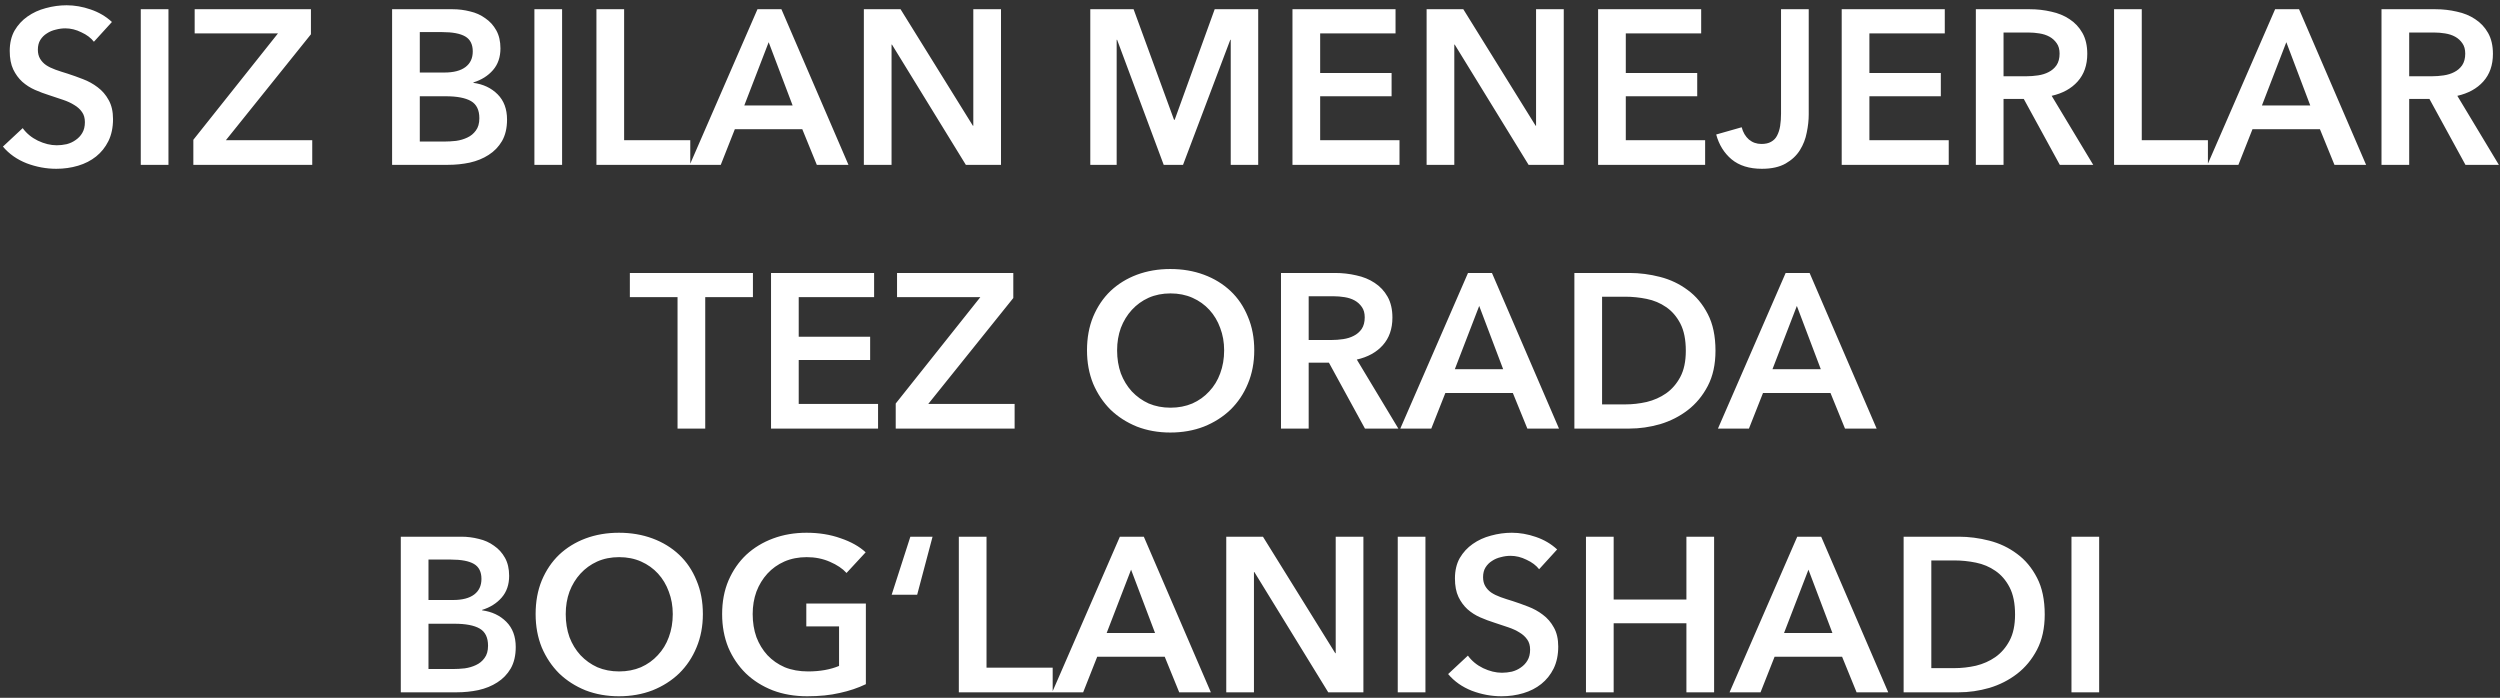 <?xml version="1.0" encoding="UTF-8"?> <svg xmlns="http://www.w3.org/2000/svg" width="455" height="127" viewBox="0 0 455 127" fill="none"><rect x="0" y="0" width="455" height="127" fill="#333333" stroke="none"/><path d="M17.091 7.6C16.558 6.907 15.798 6.333 14.811 5.88C13.851 5.4 12.878 5.16 11.891 5.16C11.305 5.16 10.718 5.24 10.131 5.4C9.545 5.533 9.011 5.76 8.531 6.08C8.051 6.373 7.651 6.773 7.331 7.28C7.038 7.76 6.891 8.347 6.891 9.04C6.891 9.68 7.025 10.227 7.291 10.68C7.558 11.133 7.918 11.52 8.371 11.84C8.851 12.16 9.425 12.44 10.091 12.68C10.758 12.92 11.491 13.16 12.291 13.4C13.198 13.693 14.131 14.027 15.091 14.4C16.078 14.773 16.971 15.267 17.771 15.88C18.598 16.493 19.265 17.267 19.771 18.2C20.305 19.133 20.571 20.293 20.571 21.68C20.571 23.2 20.291 24.533 19.731 25.68C19.171 26.8 18.425 27.733 17.491 28.48C16.558 29.227 15.465 29.787 14.211 30.16C12.958 30.533 11.638 30.72 10.251 30.72C8.411 30.72 6.611 30.387 4.851 29.72C3.091 29.027 1.651 28.013 0.531 26.68L4.131 23.32C4.825 24.28 5.745 25.04 6.891 25.6C8.065 26.16 9.211 26.44 10.331 26.44C10.918 26.44 11.518 26.373 12.131 26.24C12.745 26.08 13.291 25.827 13.771 25.48C14.278 25.133 14.678 24.707 14.971 24.2C15.291 23.667 15.451 23.013 15.451 22.24C15.451 21.493 15.278 20.88 14.931 20.4C14.585 19.893 14.118 19.467 13.531 19.12C12.945 18.747 12.251 18.427 11.451 18.16C10.651 17.893 9.811 17.613 8.931 17.32C8.078 17.053 7.225 16.733 6.371 16.36C5.518 15.987 4.745 15.493 4.051 14.88C3.385 14.267 2.838 13.52 2.411 12.64C1.985 11.733 1.771 10.613 1.771 9.28C1.771 7.84 2.065 6.6 2.651 5.56C3.265 4.52 4.051 3.667 5.011 3C5.998 2.307 7.105 1.8 8.331 1.48C9.585 1.133 10.851 0.96 12.131 0.96C13.571 0.96 15.025 1.213 16.491 1.72C17.985 2.227 19.278 2.987 20.371 4L17.091 7.6ZM25.62 1.68H30.66V30H25.62V1.68ZM35.189 25.44L50.589 6.08H35.429V1.68H56.589V6.24L41.109 25.52H56.829V30H35.189V25.44ZM71.362 1.68H82.402C83.469 1.68 84.522 1.813 85.562 2.08C86.602 2.32 87.522 2.733 88.322 3.32C89.149 3.88 89.816 4.613 90.322 5.52C90.829 6.427 91.082 7.52 91.082 8.8C91.082 10.4 90.629 11.72 89.722 12.76C88.816 13.8 87.629 14.547 86.162 15V15.08C87.949 15.32 89.415 16.013 90.562 17.16C91.709 18.307 92.282 19.84 92.282 21.76C92.282 23.307 91.975 24.613 91.362 25.68C90.749 26.72 89.936 27.56 88.922 28.2C87.936 28.84 86.789 29.307 85.482 29.6C84.202 29.867 82.895 30 81.562 30H71.362V1.68ZM76.402 13.2H80.882C82.562 13.2 83.842 12.867 84.722 12.2C85.602 11.533 86.042 10.587 86.042 9.36C86.042 8.08 85.589 7.173 84.682 6.64C83.775 6.107 82.362 5.84 80.442 5.84H76.402V13.2ZM76.402 25.76H80.922C81.562 25.76 82.255 25.72 83.002 25.64C83.749 25.533 84.429 25.333 85.042 25.04C85.682 24.747 86.202 24.32 86.602 23.76C87.029 23.2 87.242 22.453 87.242 21.52C87.242 20.027 86.736 18.987 85.722 18.4C84.709 17.813 83.175 17.52 81.122 17.52H76.402V25.76ZM97.261 1.68H102.301V30H97.261V1.68ZM108.55 1.68H113.59V25.52H125.63V30H108.55V1.68ZM137.859 1.68H142.219L154.419 30H148.659L146.019 23.52H133.739L131.179 30H125.539L137.859 1.68ZM144.259 19.2L139.899 7.68L135.459 19.2H144.259ZM157.222 1.68H163.902L177.062 22.88H177.142V1.68H182.182V30H175.782L162.342 8.12H162.262V30H157.222V1.68ZM198.433 1.68H206.313L213.673 21.8H213.793L221.073 1.68H228.993V30H223.993V7.24H223.913L215.312 30H211.793L203.313 7.24H203.233V30H198.433V1.68ZM235.229 1.68H253.989V6.08H240.269V13.28H253.269V17.52H240.269V25.52H254.709V30H235.229V1.68ZM259.643 1.68H266.323L279.483 22.88H279.563V1.68H284.603V30H278.203L264.763 8.12H264.683V30H259.643V1.68ZM290.854 1.68H309.614V6.08H295.894V13.28H308.894V17.52H295.894V25.52H310.334V30H290.854V1.68ZM329.188 20.84C329.188 21.88 329.068 22.973 328.828 24.12C328.615 25.267 328.202 26.333 327.588 27.32C326.975 28.307 326.108 29.12 324.988 29.76C323.868 30.4 322.428 30.72 320.668 30.72C318.375 30.72 316.535 30.147 315.148 29C313.788 27.853 312.855 26.347 312.348 24.48L316.988 23.16C317.228 24.093 317.668 24.84 318.308 25.4C318.948 25.933 319.708 26.2 320.588 26.2C321.308 26.2 321.895 26.067 322.348 25.8C322.828 25.533 323.188 25.16 323.428 24.68C323.695 24.173 323.882 23.587 323.988 22.92C324.095 22.227 324.148 21.48 324.148 20.68V1.68H329.188V20.84ZM335.19 1.68H353.95V6.08H340.23V13.28H353.23V17.52H340.23V25.52H354.67V30H335.19V1.68ZM359.604 1.68H369.444C370.778 1.68 372.071 1.827 373.324 2.12C374.578 2.387 375.684 2.84 376.644 3.48C377.631 4.12 378.418 4.96 379.004 6C379.591 7.04 379.884 8.307 379.884 9.8C379.884 11.853 379.298 13.533 378.124 14.84C376.978 16.12 375.404 16.987 373.404 17.44L380.964 30H374.884L368.324 18H364.644V30H359.604V1.68ZM368.764 13.88C369.484 13.88 370.204 13.827 370.924 13.72C371.644 13.613 372.284 13.413 372.844 13.12C373.431 12.827 373.911 12.413 374.284 11.88C374.658 11.32 374.844 10.613 374.844 9.76C374.844 8.987 374.671 8.36 374.324 7.88C373.978 7.373 373.538 6.973 373.004 6.68C372.471 6.387 371.858 6.187 371.164 6.08C370.498 5.973 369.844 5.92 369.204 5.92H364.644V13.88H368.764ZM384.761 1.68H389.801V25.52H401.841V30H384.761V1.68ZM414.07 1.68H418.43L430.63 30H424.87L422.23 23.52H409.95L407.39 30H401.75L414.07 1.68ZM420.47 19.2L416.11 7.68L411.67 19.2H420.47ZM433.433 1.68H443.273C444.606 1.68 445.899 1.827 447.153 2.12C448.406 2.387 449.513 2.84 450.473 3.48C451.459 4.12 452.246 4.96 452.833 6C453.419 7.04 453.713 8.307 453.713 9.8C453.713 11.853 453.126 13.533 451.953 14.84C450.806 16.12 449.233 16.987 447.233 17.44L454.793 30H448.713L442.153 18H438.473V30H433.433V1.68ZM442.593 13.88C443.313 13.88 444.033 13.827 444.753 13.72C445.473 13.613 446.113 13.413 446.673 13.12C447.259 12.827 447.739 12.413 448.113 11.88C448.486 11.32 448.673 10.613 448.673 9.76C448.673 8.987 448.499 8.36 448.153 7.88C447.806 7.373 447.366 6.973 446.833 6.68C446.299 6.387 445.686 6.187 444.993 6.08C444.326 5.973 443.673 5.92 443.033 5.92H438.473V13.88H442.593ZM123.313 54.08H114.633V49.68H137.033V54.08H128.353V78H123.313V54.08ZM140.327 49.68H159.087V54.08H145.367V61.28H158.367V65.52H145.367V73.52H159.807V78H140.327V49.68ZM163.021 73.44L178.421 54.08H163.261V49.68H184.421V54.24L168.941 73.52H184.661V78H163.021V73.44ZM197.834 63.76C197.834 61.493 198.208 59.453 198.954 57.64C199.728 55.8 200.781 54.24 202.114 52.96C203.474 51.68 205.074 50.693 206.914 50C208.781 49.307 210.808 48.96 212.994 48.96C215.208 48.96 217.248 49.307 219.114 50C220.981 50.693 222.594 51.68 223.954 52.96C225.314 54.24 226.368 55.8 227.114 57.64C227.888 59.453 228.274 61.493 228.274 63.76C228.274 65.973 227.888 68 227.114 69.84C226.368 71.653 225.314 73.227 223.954 74.56C222.594 75.867 220.981 76.893 219.114 77.64C217.248 78.36 215.208 78.72 212.994 78.72C210.808 78.72 208.781 78.36 206.914 77.64C205.074 76.893 203.474 75.867 202.114 74.56C200.781 73.227 199.728 71.653 198.954 69.84C198.208 68 197.834 65.973 197.834 63.76ZM203.314 63.76C203.314 65.28 203.541 66.68 203.994 67.96C204.474 69.213 205.141 70.307 205.994 71.24C206.874 72.173 207.901 72.907 209.074 73.44C210.274 73.947 211.594 74.2 213.034 74.2C214.474 74.2 215.794 73.947 216.994 73.44C218.194 72.907 219.221 72.173 220.074 71.24C220.954 70.307 221.621 69.213 222.074 67.96C222.554 66.68 222.794 65.28 222.794 63.76C222.794 62.293 222.554 60.933 222.074 59.68C221.621 58.427 220.968 57.333 220.114 56.4C219.261 55.467 218.234 54.733 217.034 54.2C215.834 53.667 214.501 53.4 213.034 53.4C211.568 53.4 210.234 53.667 209.034 54.2C207.861 54.733 206.848 55.467 205.994 56.4C205.141 57.333 204.474 58.427 203.994 59.68C203.541 60.933 203.314 62.293 203.314 63.76ZM233.14 49.68H242.98C244.313 49.68 245.606 49.827 246.86 50.12C248.113 50.387 249.22 50.84 250.18 51.48C251.166 52.12 251.953 52.96 252.54 54C253.126 55.04 253.42 56.307 253.42 57.8C253.42 59.853 252.833 61.533 251.66 62.84C250.513 64.12 248.94 64.987 246.94 65.44L254.5 78H248.42L241.86 66H238.18V78H233.14V49.68ZM242.3 61.88C243.02 61.88 243.74 61.827 244.46 61.72C245.18 61.613 245.82 61.413 246.38 61.12C246.966 60.827 247.446 60.413 247.82 59.88C248.193 59.32 248.38 58.613 248.38 57.76C248.38 56.987 248.206 56.36 247.86 55.88C247.513 55.373 247.073 54.973 246.54 54.68C246.006 54.387 245.393 54.187 244.7 54.08C244.033 53.973 243.38 53.92 242.74 53.92H238.18V61.88H242.3ZM267.176 49.68H271.536L283.736 78H277.976L275.336 71.52H263.056L260.496 78H254.856L267.176 49.68ZM273.576 67.2L269.216 55.68L264.776 67.2H273.576ZM286.538 49.68H296.578C298.418 49.68 300.271 49.92 302.138 50.4C304.005 50.88 305.685 51.68 307.178 52.8C308.671 53.893 309.885 55.347 310.818 57.16C311.751 58.947 312.218 61.173 312.218 63.84C312.218 66.32 311.751 68.453 310.818 70.24C309.885 72.027 308.671 73.493 307.178 74.64C305.685 75.787 304.005 76.64 302.138 77.2C300.271 77.733 298.418 78 296.578 78H286.538V49.68ZM295.778 73.6C297.085 73.6 298.391 73.453 299.698 73.16C301.005 72.84 302.178 72.32 303.218 71.6C304.285 70.853 305.151 69.853 305.818 68.6C306.485 67.347 306.818 65.76 306.818 63.84C306.818 61.813 306.485 60.16 305.818 58.88C305.151 57.6 304.285 56.6 303.218 55.88C302.178 55.16 301.005 54.667 299.698 54.4C298.391 54.133 297.085 54 295.778 54H291.578V73.6H295.778ZM324.988 49.68H329.348L341.548 78H335.788L333.148 71.52H320.868L318.308 78H312.668L324.988 49.68ZM331.388 67.2L327.028 55.68L322.588 67.2H331.388ZM72.944 97.68H83.984C85.051 97.68 86.104 97.813 87.144 98.08C88.184 98.32 89.104 98.733 89.904 99.32C90.731 99.88 91.398 100.613 91.904 101.52C92.411 102.427 92.664 103.52 92.664 104.8C92.664 106.4 92.211 107.72 91.304 108.76C90.398 109.8 89.211 110.547 87.744 111V111.08C89.531 111.32 90.998 112.013 92.144 113.16C93.291 114.307 93.864 115.84 93.864 117.76C93.864 119.307 93.558 120.613 92.944 121.68C92.331 122.72 91.518 123.56 90.504 124.2C89.518 124.84 88.371 125.307 87.064 125.6C85.784 125.867 84.478 126 83.144 126H72.944V97.68ZM77.984 109.2H82.464C84.144 109.2 85.424 108.867 86.304 108.2C87.184 107.533 87.624 106.587 87.624 105.36C87.624 104.08 87.171 103.173 86.264 102.64C85.358 102.107 83.944 101.84 82.024 101.84H77.984V109.2ZM77.984 121.76H82.504C83.144 121.76 83.838 121.72 84.584 121.64C85.331 121.533 86.011 121.333 86.624 121.04C87.264 120.747 87.784 120.32 88.184 119.76C88.611 119.2 88.824 118.453 88.824 117.52C88.824 116.027 88.318 114.987 87.304 114.4C86.291 113.813 84.758 113.52 82.704 113.52H77.984V121.76ZM97.483 111.76C97.483 109.493 97.856 107.453 98.603 105.64C99.376 103.8 100.429 102.24 101.763 100.96C103.123 99.68 104.723 98.693 106.563 98C108.429 97.307 110.456 96.96 112.643 96.96C114.856 96.96 116.896 97.307 118.763 98C120.629 98.693 122.243 99.68 123.603 100.96C124.963 102.24 126.016 103.8 126.763 105.64C127.536 107.453 127.923 109.493 127.923 111.76C127.923 113.973 127.536 116 126.763 117.84C126.016 119.653 124.963 121.227 123.603 122.56C122.243 123.867 120.629 124.893 118.763 125.64C116.896 126.36 114.856 126.72 112.643 126.72C110.456 126.72 108.429 126.36 106.563 125.64C104.723 124.893 103.123 123.867 101.763 122.56C100.429 121.227 99.376 119.653 98.603 117.84C97.856 116 97.483 113.973 97.483 111.76ZM102.963 111.76C102.963 113.28 103.189 114.68 103.643 115.96C104.123 117.213 104.789 118.307 105.643 119.24C106.523 120.173 107.549 120.907 108.723 121.44C109.923 121.947 111.243 122.2 112.683 122.2C114.123 122.2 115.443 121.947 116.643 121.44C117.843 120.907 118.869 120.173 119.723 119.24C120.603 118.307 121.269 117.213 121.723 115.96C122.203 114.68 122.443 113.28 122.443 111.76C122.443 110.293 122.203 108.933 121.723 107.68C121.269 106.427 120.616 105.333 119.763 104.4C118.909 103.467 117.883 102.733 116.683 102.2C115.483 101.667 114.149 101.4 112.683 101.4C111.216 101.4 109.883 101.667 108.683 102.2C107.509 102.733 106.496 103.467 105.643 104.4C104.789 105.333 104.123 106.427 103.643 107.68C103.189 108.933 102.963 110.293 102.963 111.76ZM157.588 124.52C156.148 125.213 154.561 125.747 152.828 126.12C151.121 126.52 149.148 126.72 146.908 126.72C144.615 126.72 142.521 126.36 140.628 125.64C138.735 124.893 137.108 123.867 135.748 122.56C134.388 121.227 133.321 119.653 132.548 117.84C131.801 116 131.428 113.973 131.428 111.76C131.428 109.493 131.815 107.453 132.588 105.64C133.388 103.8 134.468 102.24 135.828 100.96C137.215 99.68 138.841 98.693 140.708 98C142.575 97.307 144.601 96.96 146.788 96.96C149.055 96.96 151.121 97.293 152.988 97.96C154.881 98.6 156.401 99.453 157.548 100.52L154.068 104.28C153.348 103.48 152.335 102.8 151.028 102.24C149.748 101.68 148.348 101.4 146.828 101.4C145.335 101.4 143.975 101.667 142.748 102.2C141.548 102.733 140.521 103.467 139.668 104.4C138.815 105.333 138.148 106.427 137.668 107.68C137.215 108.933 136.988 110.293 136.988 111.76C136.988 113.28 137.215 114.68 137.668 115.96C138.148 117.213 138.815 118.307 139.668 119.24C140.548 120.173 141.601 120.907 142.828 121.44C144.081 121.947 145.495 122.2 147.068 122.2C149.228 122.2 151.108 121.867 152.708 121.2V114H146.748V109.84H157.588V124.52ZM166.925 108.24H162.285L165.685 97.68H169.725L166.925 108.24ZM174.507 97.68H179.547V121.52H191.587V126H174.507V97.68ZM203.816 97.68H208.176L220.376 126H214.616L211.976 119.52H199.696L197.136 126H191.496L203.816 97.68ZM210.216 115.2L205.856 103.68L201.416 115.2H210.216ZM223.179 97.68H229.859L243.019 118.88H243.099V97.68H248.139V126H241.739L228.299 104.12H228.219V126H223.179V97.68ZM254.39 97.68H259.43V126H254.39V97.68ZM280.119 103.6C279.585 102.907 278.825 102.333 277.839 101.88C276.879 101.4 275.905 101.16 274.919 101.16C274.332 101.16 273.745 101.24 273.159 101.4C272.572 101.533 272.039 101.76 271.559 102.08C271.079 102.373 270.679 102.773 270.359 103.28C270.065 103.76 269.919 104.347 269.919 105.04C269.919 105.68 270.052 106.227 270.319 106.68C270.585 107.133 270.945 107.52 271.399 107.84C271.879 108.16 272.452 108.44 273.119 108.68C273.785 108.92 274.519 109.16 275.319 109.4C276.225 109.693 277.159 110.027 278.119 110.4C279.105 110.773 279.999 111.267 280.799 111.88C281.625 112.493 282.292 113.267 282.799 114.2C283.332 115.133 283.599 116.293 283.599 117.68C283.599 119.2 283.319 120.533 282.759 121.68C282.199 122.8 281.452 123.733 280.519 124.48C279.585 125.227 278.492 125.787 277.239 126.16C275.985 126.533 274.665 126.72 273.279 126.72C271.439 126.72 269.639 126.387 267.879 125.72C266.119 125.027 264.679 124.013 263.559 122.68L267.159 119.32C267.852 120.28 268.772 121.04 269.919 121.6C271.092 122.16 272.239 122.44 273.359 122.44C273.945 122.44 274.545 122.373 275.159 122.24C275.772 122.08 276.319 121.827 276.799 121.48C277.305 121.133 277.705 120.707 277.999 120.2C278.319 119.667 278.479 119.013 278.479 118.24C278.479 117.493 278.305 116.88 277.959 116.4C277.612 115.893 277.145 115.467 276.559 115.12C275.972 114.747 275.279 114.427 274.479 114.16C273.679 113.893 272.839 113.613 271.959 113.32C271.105 113.053 270.252 112.733 269.399 112.36C268.545 111.987 267.772 111.493 267.079 110.88C266.412 110.267 265.865 109.52 265.439 108.64C265.012 107.733 264.799 106.613 264.799 105.28C264.799 103.84 265.092 102.6 265.679 101.56C266.292 100.52 267.079 99.667 268.039 99C269.025 98.307 270.132 97.8 271.359 97.48C272.612 97.133 273.879 96.96 275.159 96.96C276.599 96.96 278.052 97.213 279.519 97.72C281.012 98.227 282.305 98.987 283.399 100L280.119 103.6ZM288.647 97.68H293.687V109.12H306.927V97.68H311.967V126H306.927V113.44H293.687V126H288.647V97.68ZM327.098 97.68H331.458L343.658 126H337.898L335.258 119.52H322.978L320.418 126H314.778L327.098 97.68ZM333.498 115.2L329.138 103.68L324.698 115.2H333.498ZM346.46 97.68H356.5C358.34 97.68 360.193 97.92 362.06 98.4C363.927 98.88 365.607 99.68 367.1 100.8C368.593 101.893 369.807 103.347 370.74 105.16C371.673 106.947 372.14 109.173 372.14 111.84C372.14 114.32 371.673 116.453 370.74 118.24C369.807 120.027 368.593 121.493 367.1 122.64C365.607 123.787 363.927 124.64 362.06 125.2C360.193 125.733 358.34 126 356.5 126H346.46V97.68ZM355.7 121.6C357.007 121.6 358.313 121.453 359.62 121.16C360.927 120.84 362.1 120.32 363.14 119.6C364.207 118.853 365.073 117.853 365.74 116.6C366.407 115.347 366.74 113.76 366.74 111.84C366.74 109.813 366.407 108.16 365.74 106.88C365.073 105.6 364.207 104.6 363.14 103.88C362.1 103.16 360.927 102.667 359.62 102.4C358.313 102.133 357.007 102 355.7 102H351.5V121.6H355.7ZM377.007 97.68H382.047V126H377.007V97.68Z" fill="white"></path></svg> 